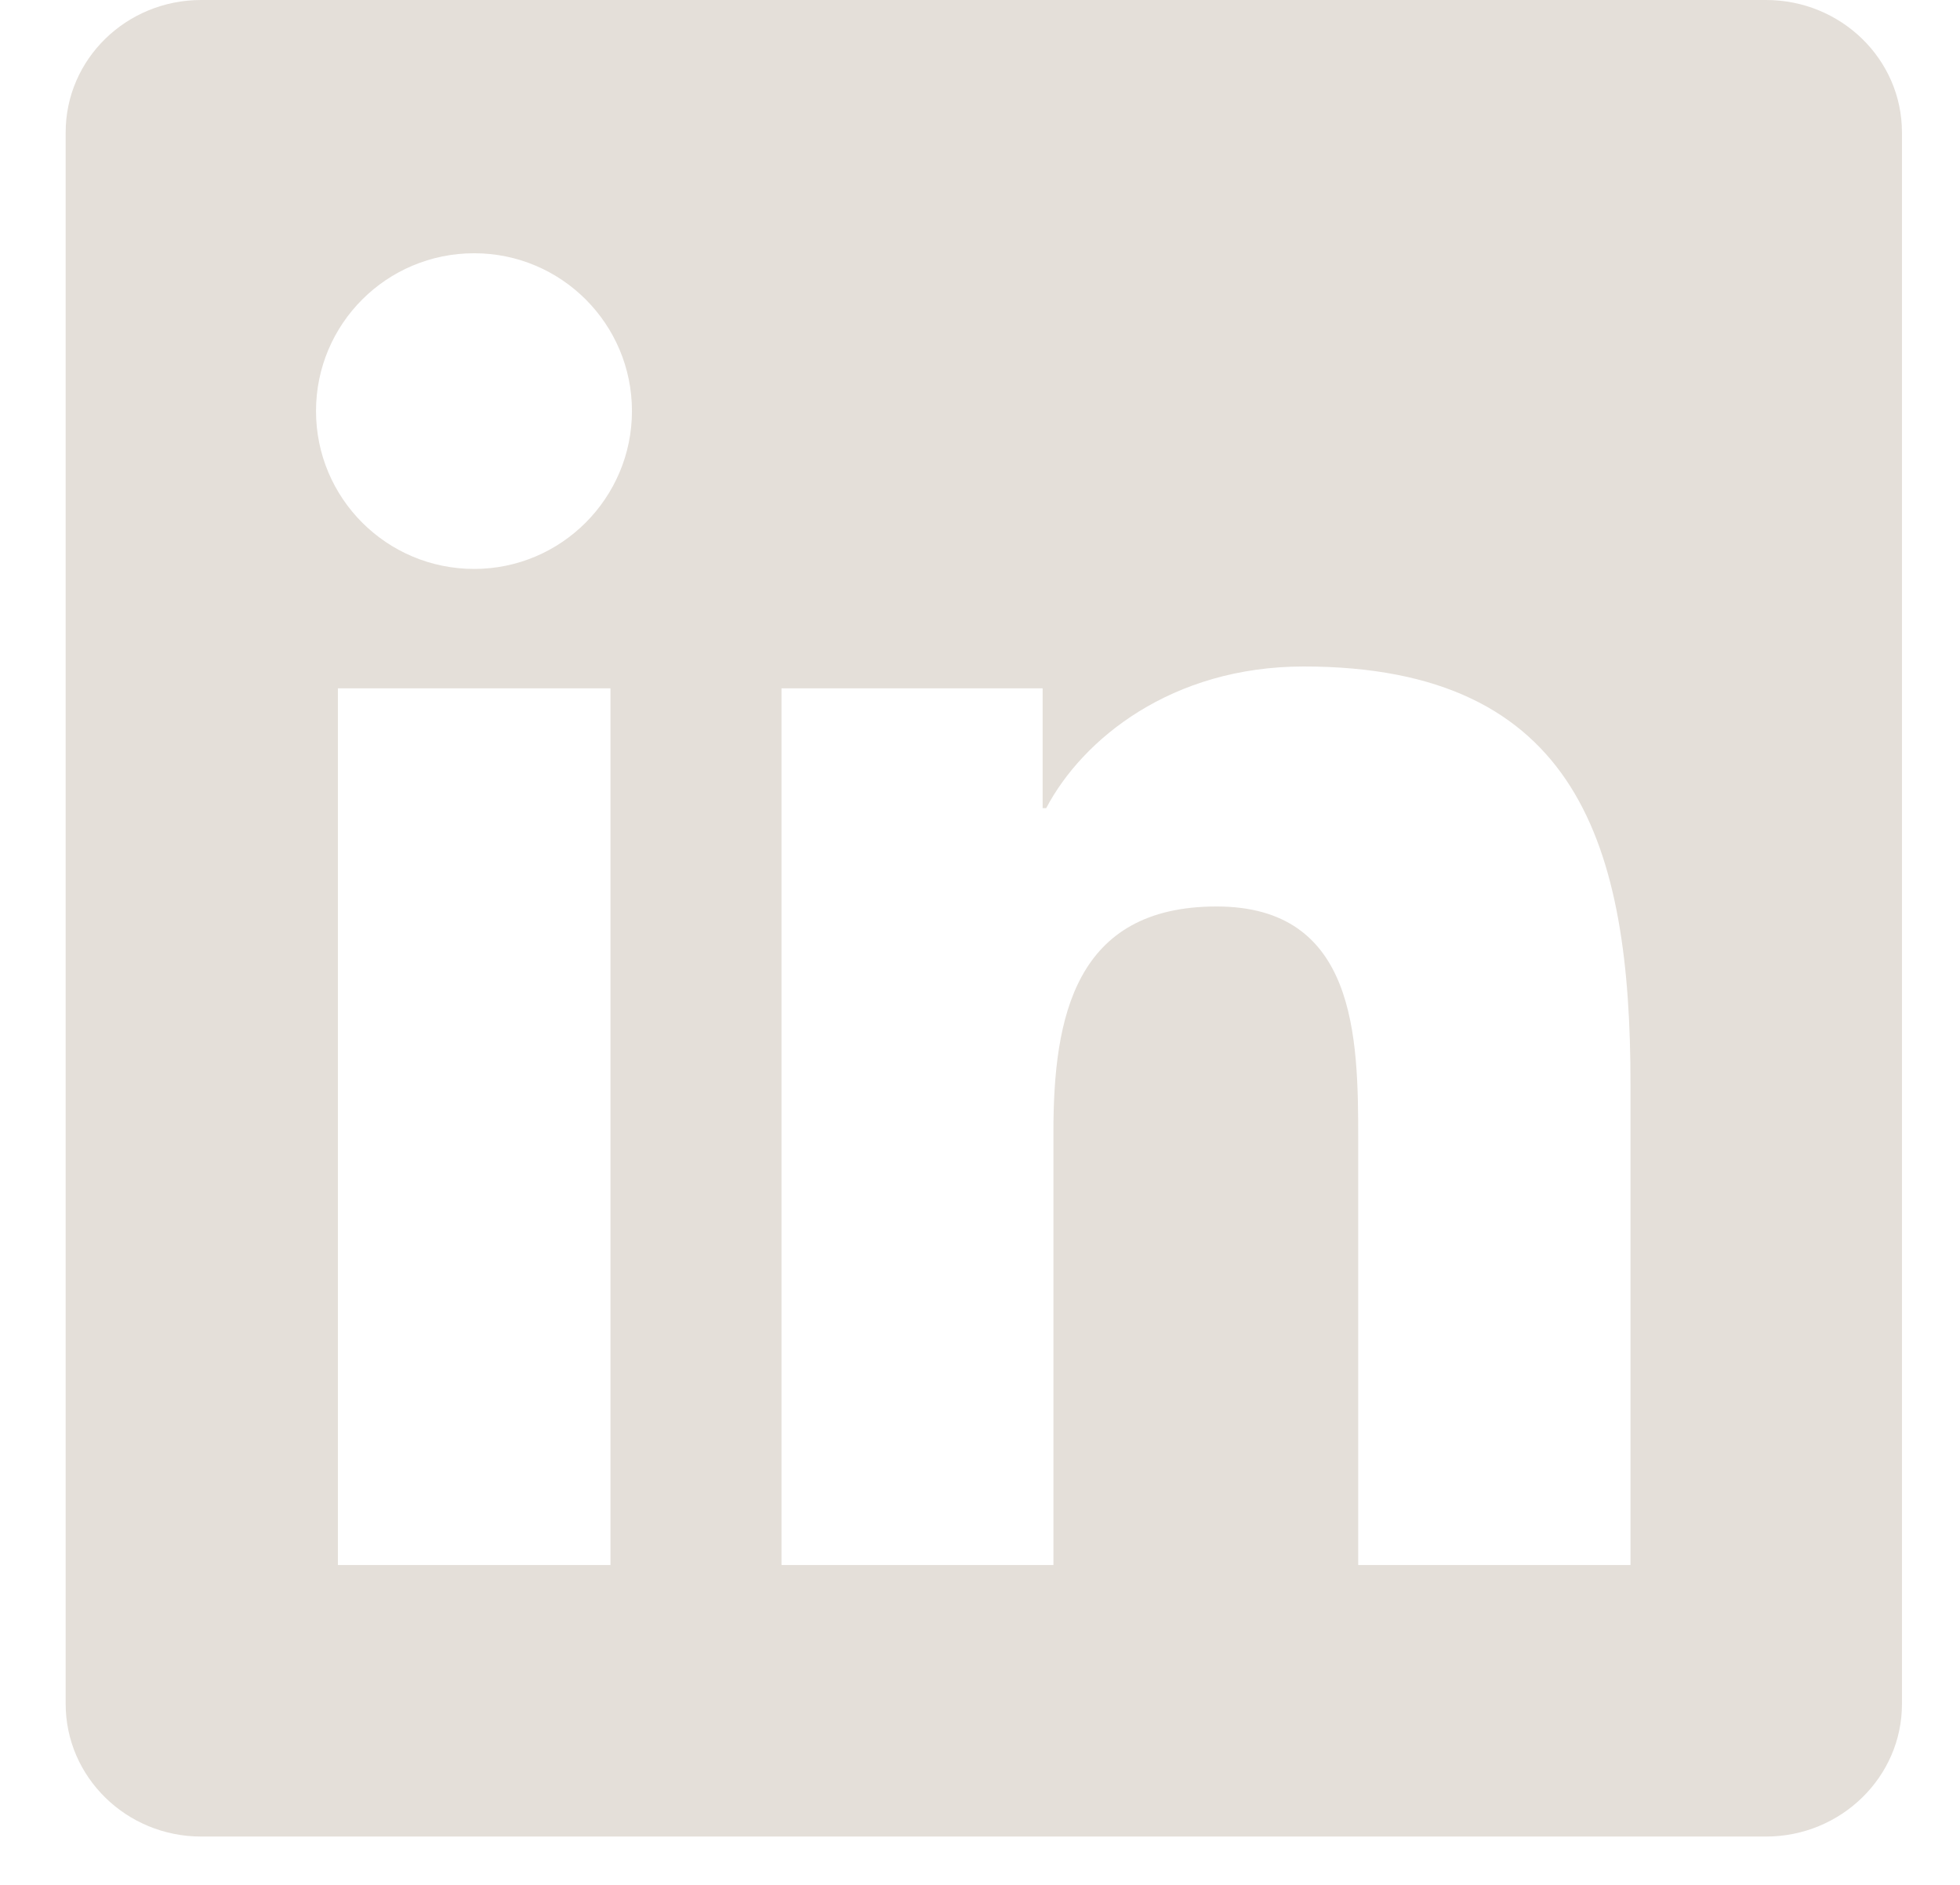 <svg width="26" height="25" viewBox="0 0 26 25" fill="none" xmlns="http://www.w3.org/2000/svg">
<path d="M23.427 0H2.669C1.675 0 0.871 0.785 0.871 1.756V22.599C0.871 23.569 1.675 24.359 2.669 24.359H23.427C24.421 24.359 25.23 23.569 25.23 22.603V1.756C25.23 0.785 24.421 0 23.427 0ZM8.098 20.758H4.482V9.13H8.098V20.758ZM6.29 7.546C5.129 7.546 4.192 6.608 4.192 5.452C4.192 4.296 5.129 3.359 6.29 3.359C7.446 3.359 8.383 4.296 8.383 5.452C8.383 6.604 7.446 7.546 6.29 7.546ZM21.629 20.758H18.017V15.105C18.017 13.759 17.994 12.023 16.138 12.023C14.259 12.023 13.974 13.493 13.974 15.01V20.758H10.367V9.13H13.831V10.719H13.878C14.359 9.805 15.539 8.84 17.294 8.84C20.953 8.84 21.629 11.247 21.629 14.377V20.758Z" fill="#E4DFD9"/>
</svg>
